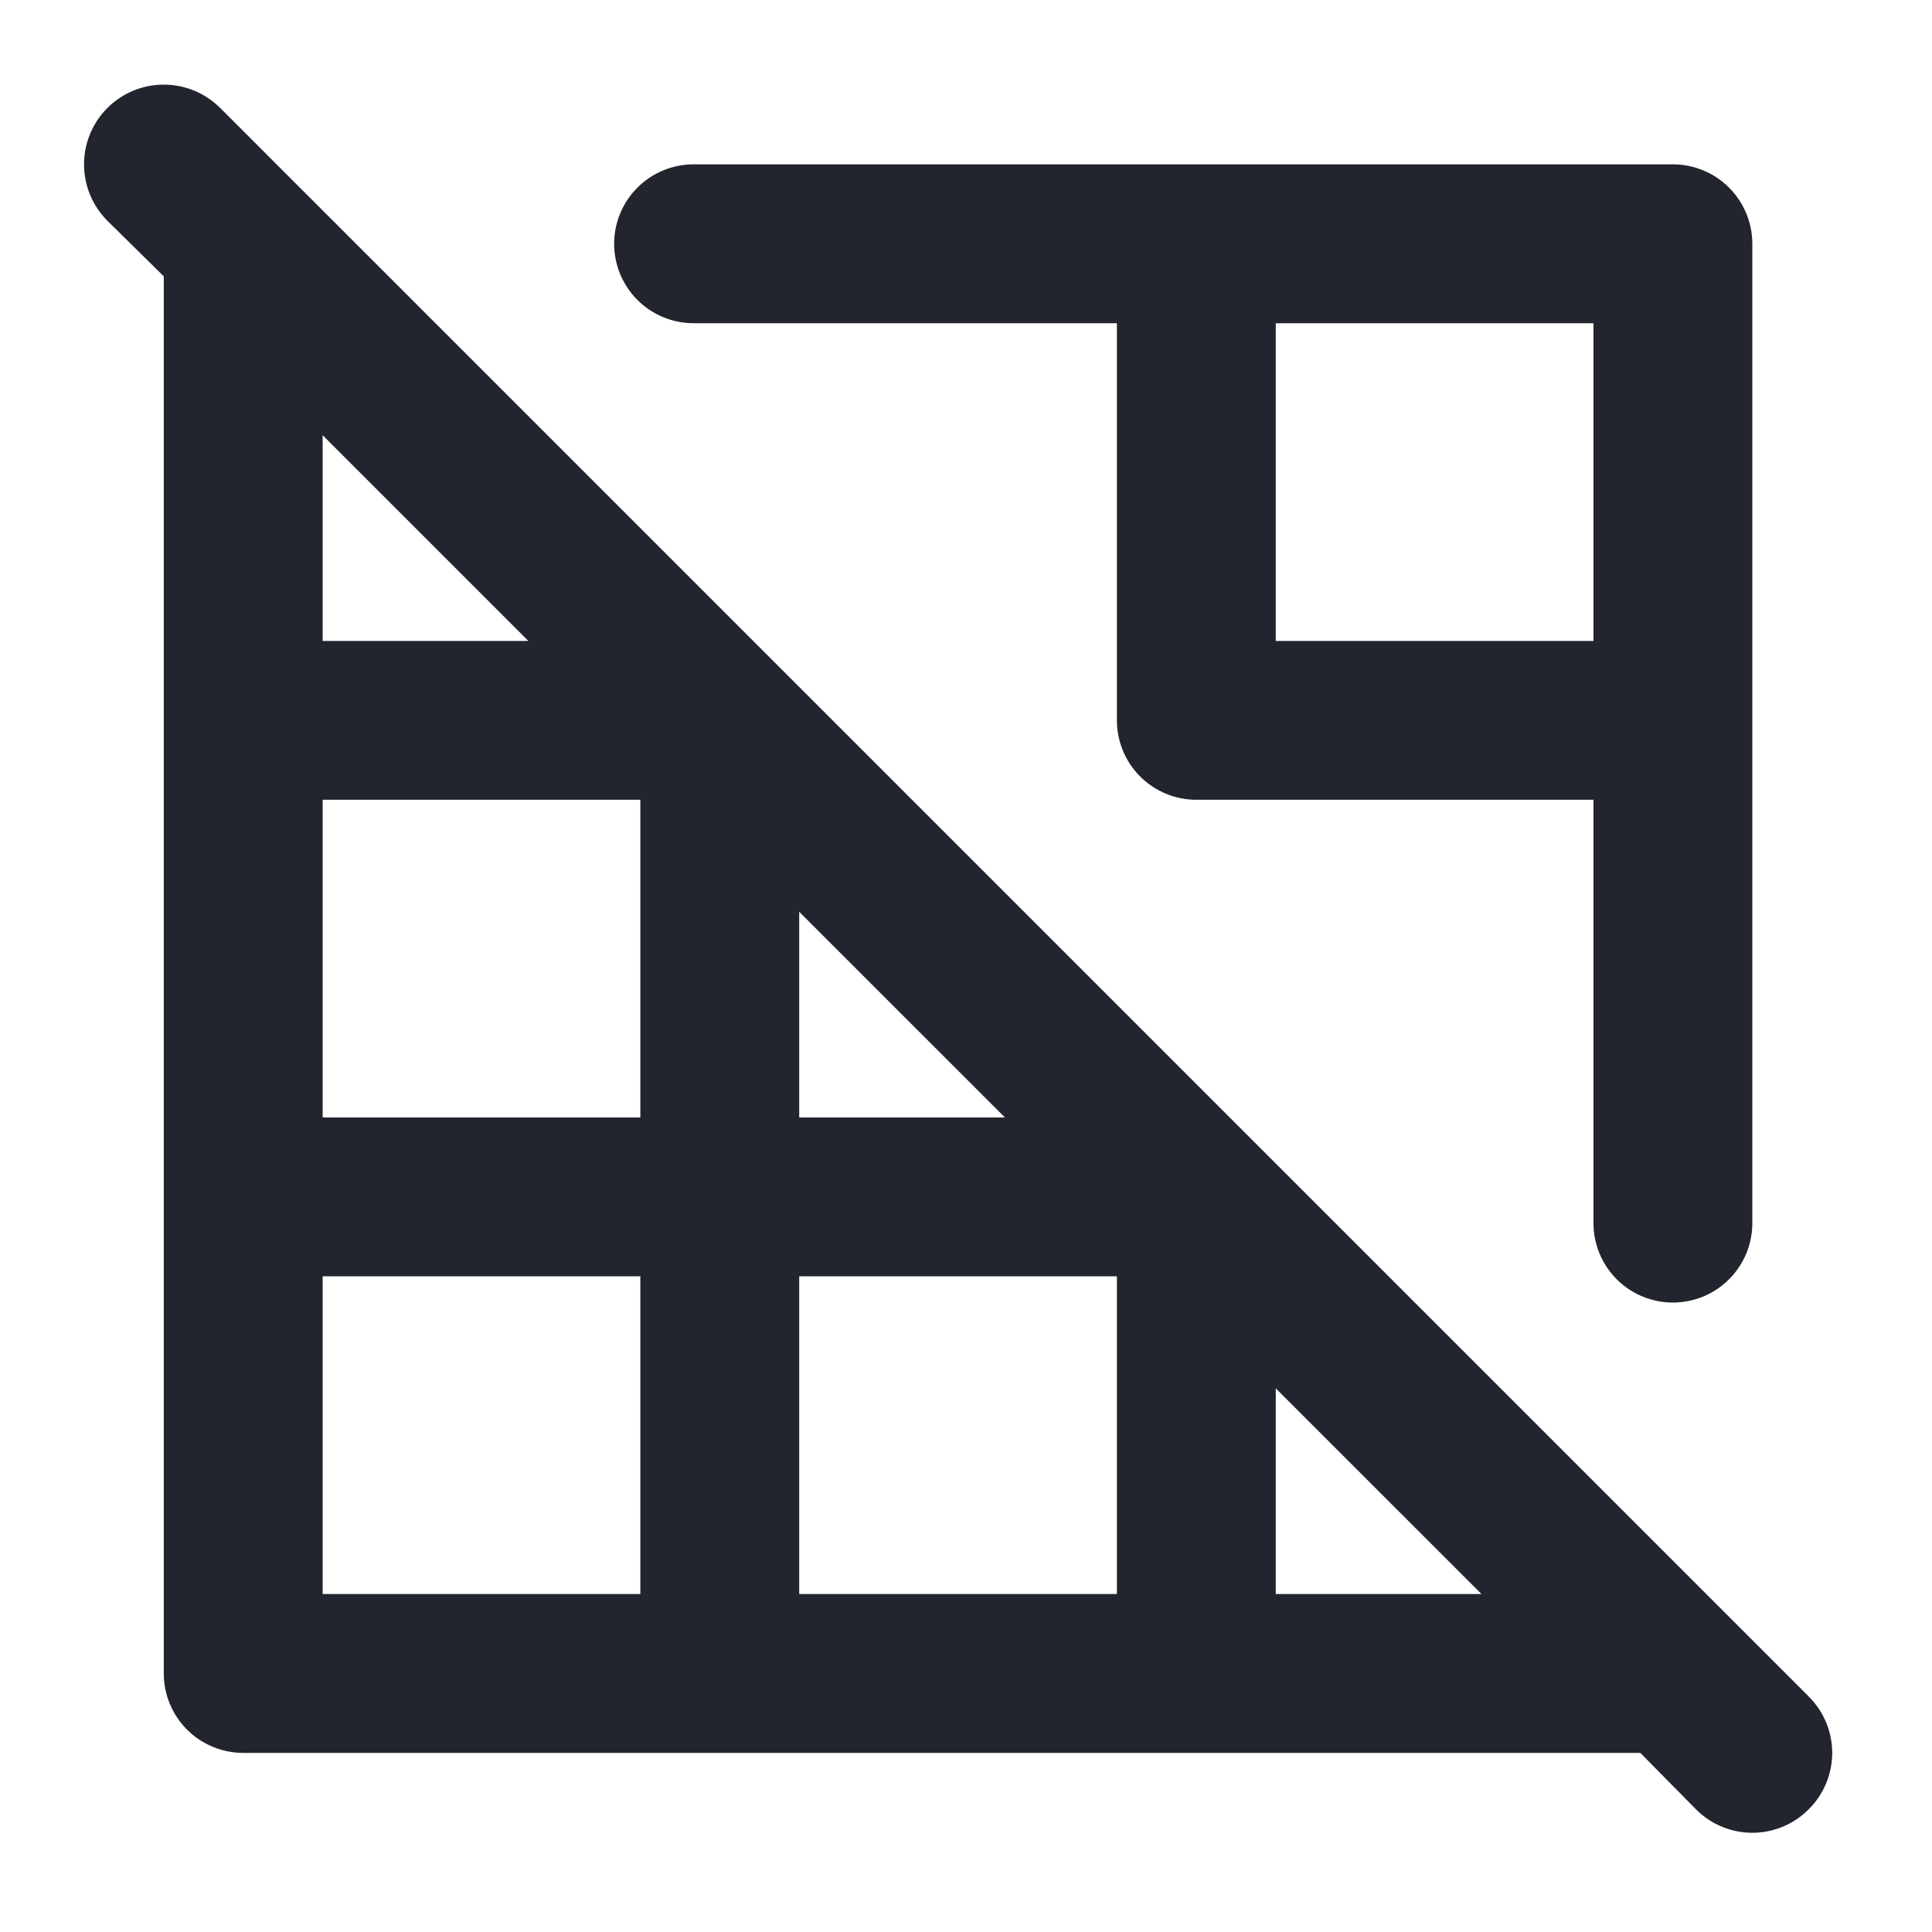 <svg width="75" height="75" viewBox="0 0 75 75" fill="none" xmlns="http://www.w3.org/2000/svg">
<g id="grid off / 24 / Outline">
<path id="Vector" d="M70.214 65.858L67.131 62.775L48.631 44.275L30.131 25.775L11.631 7.275L8.547 4.191C7.967 3.611 7.179 3.285 6.358 3.285C5.537 3.285 4.75 3.611 4.169 4.191C3.588 4.772 3.262 5.559 3.262 6.38C3.262 7.202 3.588 7.989 4.169 8.57L6.358 10.728V64.964C6.358 65.782 6.683 66.566 7.261 67.144C7.839 67.722 8.624 68.047 9.441 68.047H63.677L65.836 70.236C66.122 70.525 66.463 70.755 66.839 70.911C67.215 71.068 67.618 71.148 68.025 71.148C68.432 71.148 68.835 71.068 69.211 70.911C69.586 70.755 69.927 70.525 70.214 70.236C70.503 69.95 70.732 69.609 70.889 69.233C71.045 68.857 71.126 68.454 71.126 68.047C71.126 67.64 71.045 67.237 70.889 66.861C70.732 66.486 70.503 66.145 70.214 65.858ZM12.525 16.895L20.511 24.881H12.525V16.895ZM24.858 61.88H12.525V49.547H24.858V61.88ZM24.858 43.38H12.525V31.047H24.858V43.38ZM31.025 35.395L39.011 43.38H31.025V35.395ZM43.358 61.88H31.025V49.547H43.358V61.88ZM49.525 61.88V53.895L57.511 61.88H49.525ZM26.924 12.547H43.358V27.964C43.358 28.782 43.683 29.566 44.261 30.144C44.84 30.722 45.624 31.047 46.441 31.047H61.858V47.481C61.858 48.299 62.183 49.083 62.761 49.662C63.34 50.24 64.124 50.565 64.942 50.565C65.759 50.565 66.543 50.24 67.122 49.662C67.7 49.083 68.025 48.299 68.025 47.481V9.464C68.025 8.646 67.7 7.862 67.122 7.284C66.543 6.705 65.759 6.38 64.942 6.38H26.924C26.106 6.38 25.322 6.705 24.744 7.284C24.166 7.862 23.841 8.646 23.841 9.464C23.841 10.282 24.166 11.066 24.744 11.644C25.322 12.222 26.106 12.547 26.924 12.547ZM49.525 12.547H61.858V24.881H49.525V12.547Z" fill="#22252E"/>
</g>
</svg>
